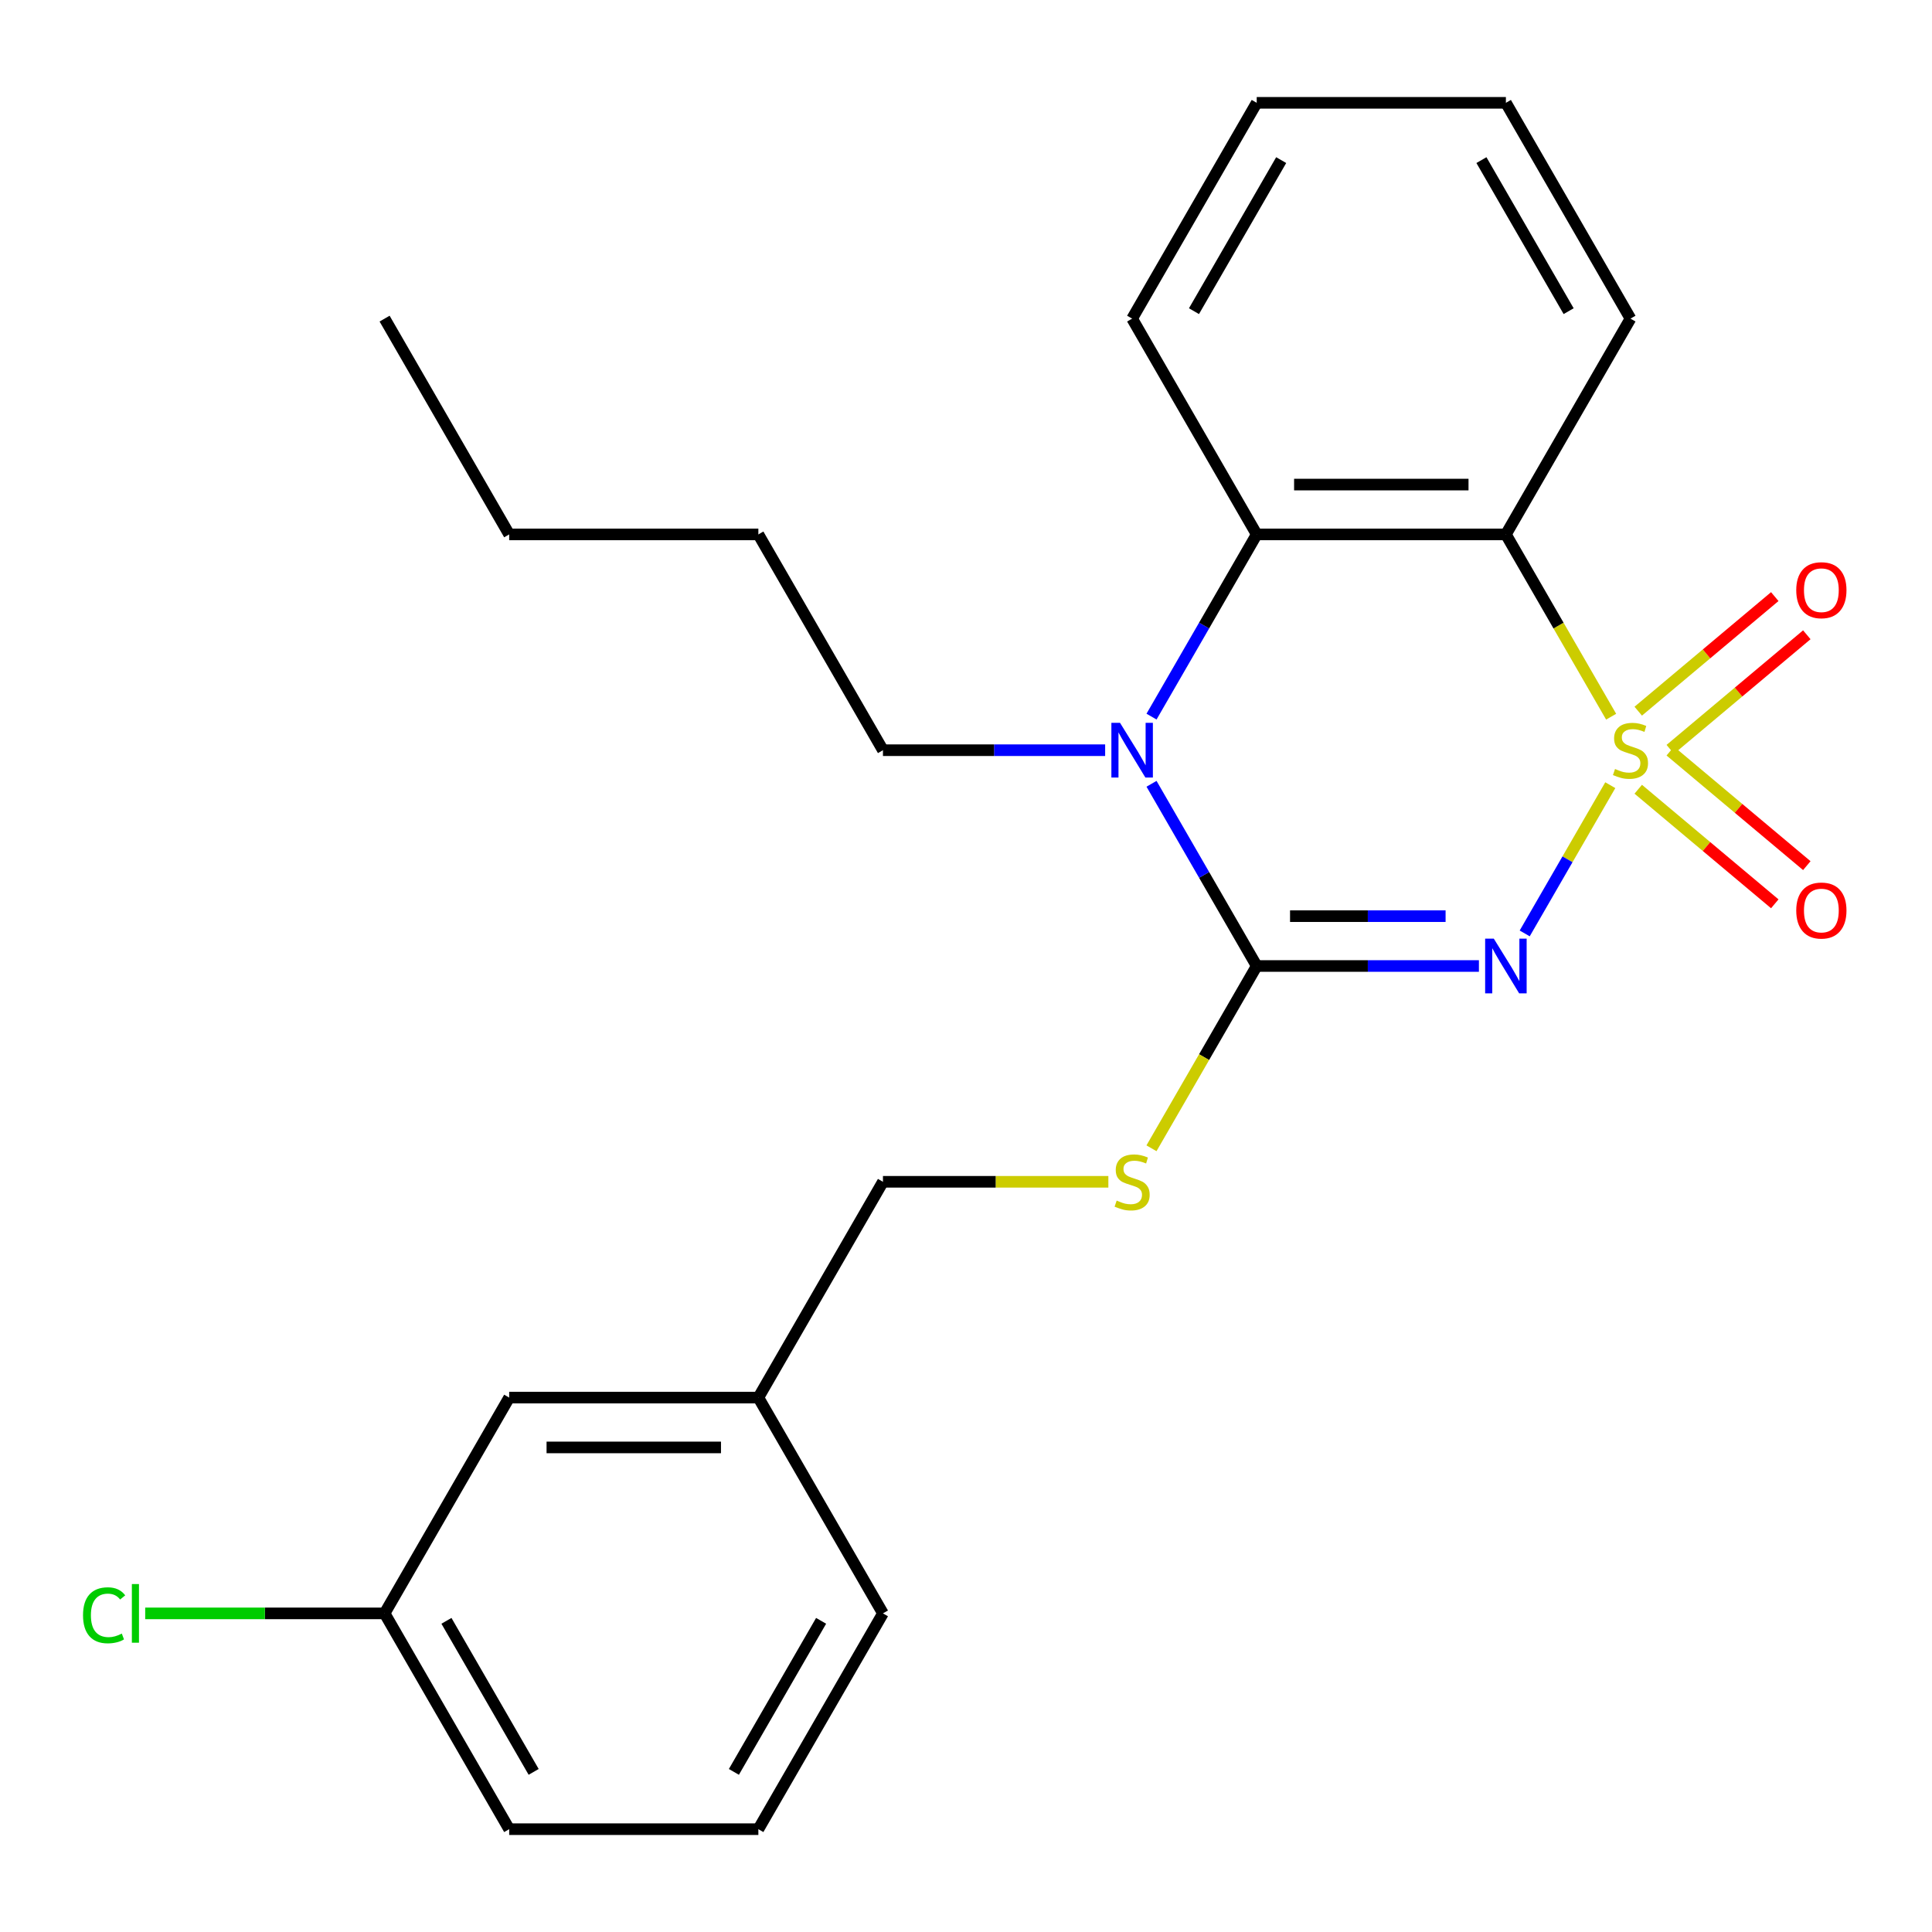 <?xml version='1.0' encoding='iso-8859-1'?>
<svg version='1.1' baseProfile='full'
              xmlns='http://www.w3.org/2000/svg'
                      xmlns:rdkit='http://www.rdkit.org/xml'
                      xmlns:xlink='http://www.w3.org/1999/xlink'
                  xml:space='preserve'
width='1000px' height='1000px' viewBox='0 0 1000 1000'>
<!-- END OF HEADER -->
<rect style='opacity:1.0;fill:#FFFFFF;stroke:none' width='1000' height='1000' x='0' y='0'> </rect>
<path class='bond-0' d='M 833.483,406.41 L 811.333,444.774' style='fill:none;fill-rule:evenodd;stroke:#CCCC00;stroke-width:6px;stroke-linecap:butt;stroke-linejoin:miter;stroke-opacity:1' />
<path class='bond-0' d='M 811.333,444.774 L 789.184,483.138' style='fill:none;fill-rule:evenodd;stroke:#0000FF;stroke-width:6px;stroke-linecap:butt;stroke-linejoin:miter;stroke-opacity:1' />
<path class='bond-2' d='M 833.922,370.961 L 806.685,323.786' style='fill:none;fill-rule:evenodd;stroke:#CCCC00;stroke-width:6px;stroke-linecap:butt;stroke-linejoin:miter;stroke-opacity:1' />
<path class='bond-2' d='M 806.685,323.786 L 779.449,276.611' style='fill:none;fill-rule:evenodd;stroke:#000000;stroke-width:6px;stroke-linecap:butt;stroke-linejoin:miter;stroke-opacity:1' />
<path class='bond-5' d='M 864.53,387.861 L 899.866,358.21' style='fill:none;fill-rule:evenodd;stroke:#CCCC00;stroke-width:6px;stroke-linecap:butt;stroke-linejoin:miter;stroke-opacity:1' />
<path class='bond-5' d='M 899.866,358.21 L 935.203,328.56' style='fill:none;fill-rule:evenodd;stroke:#FF0000;stroke-width:6px;stroke-linecap:butt;stroke-linejoin:miter;stroke-opacity:1' />
<path class='bond-5' d='M 847.949,368.101 L 883.286,338.45' style='fill:none;fill-rule:evenodd;stroke:#CCCC00;stroke-width:6px;stroke-linecap:butt;stroke-linejoin:miter;stroke-opacity:1' />
<path class='bond-5' d='M 883.286,338.45 L 918.622,308.8' style='fill:none;fill-rule:evenodd;stroke:#FF0000;stroke-width:6px;stroke-linecap:butt;stroke-linejoin:miter;stroke-opacity:1' />
<path class='bond-6' d='M 847.949,408.51 L 883.286,438.161' style='fill:none;fill-rule:evenodd;stroke:#CCCC00;stroke-width:6px;stroke-linecap:butt;stroke-linejoin:miter;stroke-opacity:1' />
<path class='bond-6' d='M 883.286,438.161 L 918.622,467.811' style='fill:none;fill-rule:evenodd;stroke:#FF0000;stroke-width:6px;stroke-linecap:butt;stroke-linejoin:miter;stroke-opacity:1' />
<path class='bond-6' d='M 864.53,388.75 L 899.866,418.401' style='fill:none;fill-rule:evenodd;stroke:#CCCC00;stroke-width:6px;stroke-linecap:butt;stroke-linejoin:miter;stroke-opacity:1' />
<path class='bond-6' d='M 899.866,418.401 L 935.203,448.051' style='fill:none;fill-rule:evenodd;stroke:#FF0000;stroke-width:6px;stroke-linecap:butt;stroke-linejoin:miter;stroke-opacity:1' />
<path class='bond-1' d='M 765.484,500 L 707.979,500' style='fill:none;fill-rule:evenodd;stroke:#0000FF;stroke-width:6px;stroke-linecap:butt;stroke-linejoin:miter;stroke-opacity:1' />
<path class='bond-1' d='M 707.979,500 L 650.475,500' style='fill:none;fill-rule:evenodd;stroke:#000000;stroke-width:6px;stroke-linecap:butt;stroke-linejoin:miter;stroke-opacity:1' />
<path class='bond-1' d='M 748.233,474.205 L 707.979,474.205' style='fill:none;fill-rule:evenodd;stroke:#0000FF;stroke-width:6px;stroke-linecap:butt;stroke-linejoin:miter;stroke-opacity:1' />
<path class='bond-1' d='M 707.979,474.205 L 667.726,474.205' style='fill:none;fill-rule:evenodd;stroke:#000000;stroke-width:6px;stroke-linecap:butt;stroke-linejoin:miter;stroke-opacity:1' />
<path class='bond-7' d='M 650.475,500 L 623.238,547.175' style='fill:none;fill-rule:evenodd;stroke:#000000;stroke-width:6px;stroke-linecap:butt;stroke-linejoin:miter;stroke-opacity:1' />
<path class='bond-7' d='M 623.238,547.175 L 596.002,594.35' style='fill:none;fill-rule:evenodd;stroke:#CCCC00;stroke-width:6px;stroke-linecap:butt;stroke-linejoin:miter;stroke-opacity:1' />
<path class='bond-24' d='M 650.475,500 L 623.25,452.845' style='fill:none;fill-rule:evenodd;stroke:#000000;stroke-width:6px;stroke-linecap:butt;stroke-linejoin:miter;stroke-opacity:1' />
<path class='bond-24' d='M 623.25,452.845 L 596.025,405.69' style='fill:none;fill-rule:evenodd;stroke:#0000FF;stroke-width:6px;stroke-linecap:butt;stroke-linejoin:miter;stroke-opacity:1' />
<path class='bond-4' d='M 779.449,276.611 L 650.475,276.611' style='fill:none;fill-rule:evenodd;stroke:#000000;stroke-width:6px;stroke-linecap:butt;stroke-linejoin:miter;stroke-opacity:1' />
<path class='bond-4' d='M 760.102,250.816 L 669.821,250.816' style='fill:none;fill-rule:evenodd;stroke:#000000;stroke-width:6px;stroke-linecap:butt;stroke-linejoin:miter;stroke-opacity:1' />
<path class='bond-10' d='M 779.449,276.611 L 843.935,164.916' style='fill:none;fill-rule:evenodd;stroke:#000000;stroke-width:6px;stroke-linecap:butt;stroke-linejoin:miter;stroke-opacity:1' />
<path class='bond-3' d='M 596.025,370.921 L 623.25,323.766' style='fill:none;fill-rule:evenodd;stroke:#0000FF;stroke-width:6px;stroke-linecap:butt;stroke-linejoin:miter;stroke-opacity:1' />
<path class='bond-3' d='M 623.25,323.766 L 650.475,276.611' style='fill:none;fill-rule:evenodd;stroke:#000000;stroke-width:6px;stroke-linecap:butt;stroke-linejoin:miter;stroke-opacity:1' />
<path class='bond-9' d='M 572.024,388.305 L 514.519,388.305' style='fill:none;fill-rule:evenodd;stroke:#0000FF;stroke-width:6px;stroke-linecap:butt;stroke-linejoin:miter;stroke-opacity:1' />
<path class='bond-9' d='M 514.519,388.305 L 457.014,388.305' style='fill:none;fill-rule:evenodd;stroke:#000000;stroke-width:6px;stroke-linecap:butt;stroke-linejoin:miter;stroke-opacity:1' />
<path class='bond-15' d='M 650.475,276.611 L 585.988,164.916' style='fill:none;fill-rule:evenodd;stroke:#000000;stroke-width:6px;stroke-linecap:butt;stroke-linejoin:miter;stroke-opacity:1' />
<path class='bond-8' d='M 573.684,611.695 L 515.349,611.695' style='fill:none;fill-rule:evenodd;stroke:#CCCC00;stroke-width:6px;stroke-linecap:butt;stroke-linejoin:miter;stroke-opacity:1' />
<path class='bond-8' d='M 515.349,611.695 L 457.014,611.695' style='fill:none;fill-rule:evenodd;stroke:#000000;stroke-width:6px;stroke-linecap:butt;stroke-linejoin:miter;stroke-opacity:1' />
<path class='bond-13' d='M 457.014,611.695 L 392.527,723.389' style='fill:none;fill-rule:evenodd;stroke:#000000;stroke-width:6px;stroke-linecap:butt;stroke-linejoin:miter;stroke-opacity:1' />
<path class='bond-19' d='M 457.014,388.305 L 392.527,276.611' style='fill:none;fill-rule:evenodd;stroke:#000000;stroke-width:6px;stroke-linecap:butt;stroke-linejoin:miter;stroke-opacity:1' />
<path class='bond-20' d='M 843.935,164.916 L 779.449,53.222' style='fill:none;fill-rule:evenodd;stroke:#000000;stroke-width:6px;stroke-linecap:butt;stroke-linejoin:miter;stroke-opacity:1' />
<path class='bond-20' d='M 811.923,161.06 L 766.783,82.873' style='fill:none;fill-rule:evenodd;stroke:#000000;stroke-width:6px;stroke-linecap:butt;stroke-linejoin:miter;stroke-opacity:1' />
<path class='bond-11' d='M 263.553,723.389 L 392.527,723.389' style='fill:none;fill-rule:evenodd;stroke:#000000;stroke-width:6px;stroke-linecap:butt;stroke-linejoin:miter;stroke-opacity:1' />
<path class='bond-11' d='M 282.9,749.184 L 373.181,749.184' style='fill:none;fill-rule:evenodd;stroke:#000000;stroke-width:6px;stroke-linecap:butt;stroke-linejoin:miter;stroke-opacity:1' />
<path class='bond-12' d='M 263.553,723.389 L 199.067,835.084' style='fill:none;fill-rule:evenodd;stroke:#000000;stroke-width:6px;stroke-linecap:butt;stroke-linejoin:miter;stroke-opacity:1' />
<path class='bond-14' d='M 199.067,835.084 L 137.112,835.084' style='fill:none;fill-rule:evenodd;stroke:#000000;stroke-width:6px;stroke-linecap:butt;stroke-linejoin:miter;stroke-opacity:1' />
<path class='bond-14' d='M 137.112,835.084 L 75.157,835.084' style='fill:none;fill-rule:evenodd;stroke:#00CC00;stroke-width:6px;stroke-linecap:butt;stroke-linejoin:miter;stroke-opacity:1' />
<path class='bond-26' d='M 199.067,835.084 L 263.553,946.778' style='fill:none;fill-rule:evenodd;stroke:#000000;stroke-width:6px;stroke-linecap:butt;stroke-linejoin:miter;stroke-opacity:1' />
<path class='bond-26' d='M 231.079,838.94 L 276.219,917.127' style='fill:none;fill-rule:evenodd;stroke:#000000;stroke-width:6px;stroke-linecap:butt;stroke-linejoin:miter;stroke-opacity:1' />
<path class='bond-18' d='M 392.527,723.389 L 457.014,835.084' style='fill:none;fill-rule:evenodd;stroke:#000000;stroke-width:6px;stroke-linecap:butt;stroke-linejoin:miter;stroke-opacity:1' />
<path class='bond-25' d='M 585.988,164.916 L 650.475,53.222' style='fill:none;fill-rule:evenodd;stroke:#000000;stroke-width:6px;stroke-linecap:butt;stroke-linejoin:miter;stroke-opacity:1' />
<path class='bond-25' d='M 618,161.06 L 663.141,82.873' style='fill:none;fill-rule:evenodd;stroke:#000000;stroke-width:6px;stroke-linecap:butt;stroke-linejoin:miter;stroke-opacity:1' />
<path class='bond-16' d='M 392.527,946.778 L 457.014,835.084' style='fill:none;fill-rule:evenodd;stroke:#000000;stroke-width:6px;stroke-linecap:butt;stroke-linejoin:miter;stroke-opacity:1' />
<path class='bond-16' d='M 379.861,917.127 L 425.002,838.94' style='fill:none;fill-rule:evenodd;stroke:#000000;stroke-width:6px;stroke-linecap:butt;stroke-linejoin:miter;stroke-opacity:1' />
<path class='bond-17' d='M 392.527,946.778 L 263.553,946.778' style='fill:none;fill-rule:evenodd;stroke:#000000;stroke-width:6px;stroke-linecap:butt;stroke-linejoin:miter;stroke-opacity:1' />
<path class='bond-21' d='M 392.527,276.611 L 263.553,276.611' style='fill:none;fill-rule:evenodd;stroke:#000000;stroke-width:6px;stroke-linecap:butt;stroke-linejoin:miter;stroke-opacity:1' />
<path class='bond-22' d='M 779.449,53.222 L 650.475,53.222' style='fill:none;fill-rule:evenodd;stroke:#000000;stroke-width:6px;stroke-linecap:butt;stroke-linejoin:miter;stroke-opacity:1' />
<path class='bond-23' d='M 263.553,276.611 L 199.067,164.916' style='fill:none;fill-rule:evenodd;stroke:#000000;stroke-width:6px;stroke-linecap:butt;stroke-linejoin:miter;stroke-opacity:1' />
<path  class='atom-0' d='M 835.935 398.025
Q 836.255 398.145, 837.575 398.705
Q 838.895 399.265, 840.335 399.625
Q 841.815 399.945, 843.255 399.945
Q 845.935 399.945, 847.495 398.665
Q 849.055 397.345, 849.055 395.065
Q 849.055 393.505, 848.255 392.545
Q 847.495 391.585, 846.295 391.065
Q 845.095 390.545, 843.095 389.945
Q 840.575 389.185, 839.055 388.465
Q 837.575 387.745, 836.495 386.225
Q 835.455 384.705, 835.455 382.145
Q 835.455 378.585, 837.855 376.385
Q 840.295 374.185, 845.095 374.185
Q 848.375 374.185, 852.095 375.745
L 851.175 378.825
Q 847.775 377.425, 845.215 377.425
Q 842.455 377.425, 840.935 378.585
Q 839.415 379.705, 839.455 381.665
Q 839.455 383.185, 840.215 384.105
Q 841.015 385.025, 842.135 385.545
Q 843.295 386.065, 845.215 386.665
Q 847.775 387.465, 849.295 388.265
Q 850.815 389.065, 851.895 390.705
Q 853.015 392.305, 853.015 395.065
Q 853.015 398.985, 850.375 401.105
Q 847.775 403.185, 843.415 403.185
Q 840.895 403.185, 838.975 402.625
Q 837.095 402.105, 834.855 401.185
L 835.935 398.025
' fill='#CCCC00'/>
<path  class='atom-1' d='M 773.189 485.84
L 782.469 500.84
Q 783.389 502.32, 784.869 505
Q 786.349 507.68, 786.429 507.84
L 786.429 485.84
L 790.189 485.84
L 790.189 514.16
L 786.309 514.16
L 776.349 497.76
Q 775.189 495.84, 773.949 493.64
Q 772.749 491.44, 772.389 490.76
L 772.389 514.16
L 768.709 514.16
L 768.709 485.84
L 773.189 485.84
' fill='#0000FF'/>
<path  class='atom-4' d='M 579.728 374.145
L 589.008 389.145
Q 589.928 390.625, 591.408 393.305
Q 592.888 395.985, 592.968 396.145
L 592.968 374.145
L 596.728 374.145
L 596.728 402.465
L 592.848 402.465
L 582.888 386.065
Q 581.728 384.145, 580.488 381.945
Q 579.288 379.745, 578.928 379.065
L 578.928 402.465
L 575.248 402.465
L 575.248 374.145
L 579.728 374.145
' fill='#0000FF'/>
<path  class='atom-6' d='M 929.735 305.483
Q 929.735 298.683, 933.095 294.883
Q 936.455 291.083, 942.735 291.083
Q 949.015 291.083, 952.375 294.883
Q 955.735 298.683, 955.735 305.483
Q 955.735 312.363, 952.335 316.283
Q 948.935 320.163, 942.735 320.163
Q 936.495 320.163, 933.095 316.283
Q 929.735 312.403, 929.735 305.483
M 942.735 316.963
Q 947.055 316.963, 949.375 314.083
Q 951.735 311.163, 951.735 305.483
Q 951.735 299.923, 949.375 297.123
Q 947.055 294.283, 942.735 294.283
Q 938.415 294.283, 936.055 297.083
Q 933.735 299.883, 933.735 305.483
Q 933.735 311.203, 936.055 314.083
Q 938.415 316.963, 942.735 316.963
' fill='#FF0000'/>
<path  class='atom-7' d='M 929.735 471.288
Q 929.735 464.488, 933.095 460.688
Q 936.455 456.888, 942.735 456.888
Q 949.015 456.888, 952.375 460.688
Q 955.735 464.488, 955.735 471.288
Q 955.735 478.168, 952.335 482.088
Q 948.935 485.968, 942.735 485.968
Q 936.495 485.968, 933.095 482.088
Q 929.735 478.208, 929.735 471.288
M 942.735 482.768
Q 947.055 482.768, 949.375 479.888
Q 951.735 476.968, 951.735 471.288
Q 951.735 465.728, 949.375 462.928
Q 947.055 460.088, 942.735 460.088
Q 938.415 460.088, 936.055 462.888
Q 933.735 465.688, 933.735 471.288
Q 933.735 477.008, 936.055 479.888
Q 938.415 482.768, 942.735 482.768
' fill='#FF0000'/>
<path  class='atom-8' d='M 577.988 621.415
Q 578.308 621.535, 579.628 622.095
Q 580.948 622.655, 582.388 623.015
Q 583.868 623.335, 585.308 623.335
Q 587.988 623.335, 589.548 622.055
Q 591.108 620.735, 591.108 618.455
Q 591.108 616.895, 590.308 615.935
Q 589.548 614.975, 588.348 614.455
Q 587.148 613.935, 585.148 613.335
Q 582.628 612.575, 581.108 611.855
Q 579.628 611.135, 578.548 609.615
Q 577.508 608.095, 577.508 605.535
Q 577.508 601.975, 579.908 599.775
Q 582.348 597.575, 587.148 597.575
Q 590.428 597.575, 594.148 599.135
L 593.228 602.215
Q 589.828 600.815, 587.268 600.815
Q 584.508 600.815, 582.988 601.975
Q 581.468 603.095, 581.508 605.055
Q 581.508 606.575, 582.268 607.495
Q 583.068 608.415, 584.188 608.935
Q 585.348 609.455, 587.268 610.055
Q 589.828 610.855, 591.348 611.655
Q 592.868 612.455, 593.948 614.095
Q 595.068 615.695, 595.068 618.455
Q 595.068 622.375, 592.428 624.495
Q 589.828 626.575, 585.468 626.575
Q 582.948 626.575, 581.028 626.015
Q 579.148 625.495, 576.908 624.575
L 577.988 621.415
' fill='#CCCC00'/>
<path  class='atom-15' d='M 42.973 836.064
Q 42.973 829.024, 46.253 825.344
Q 49.573 821.624, 55.853 821.624
Q 61.693 821.624, 64.813 825.744
L 62.173 827.904
Q 59.893 824.904, 55.853 824.904
Q 51.573 824.904, 49.293 827.784
Q 47.053 830.624, 47.053 836.064
Q 47.053 841.664, 49.373 844.544
Q 51.733 847.424, 56.293 847.424
Q 59.413 847.424, 63.053 845.544
L 64.173 848.544
Q 62.693 849.504, 60.453 850.064
Q 58.213 850.624, 55.733 850.624
Q 49.573 850.624, 46.253 846.864
Q 42.973 843.104, 42.973 836.064
' fill='#00CC00'/>
<path  class='atom-15' d='M 68.253 819.904
L 71.933 819.904
L 71.933 850.264
L 68.253 850.264
L 68.253 819.904
' fill='#00CC00'/>
</svg>
